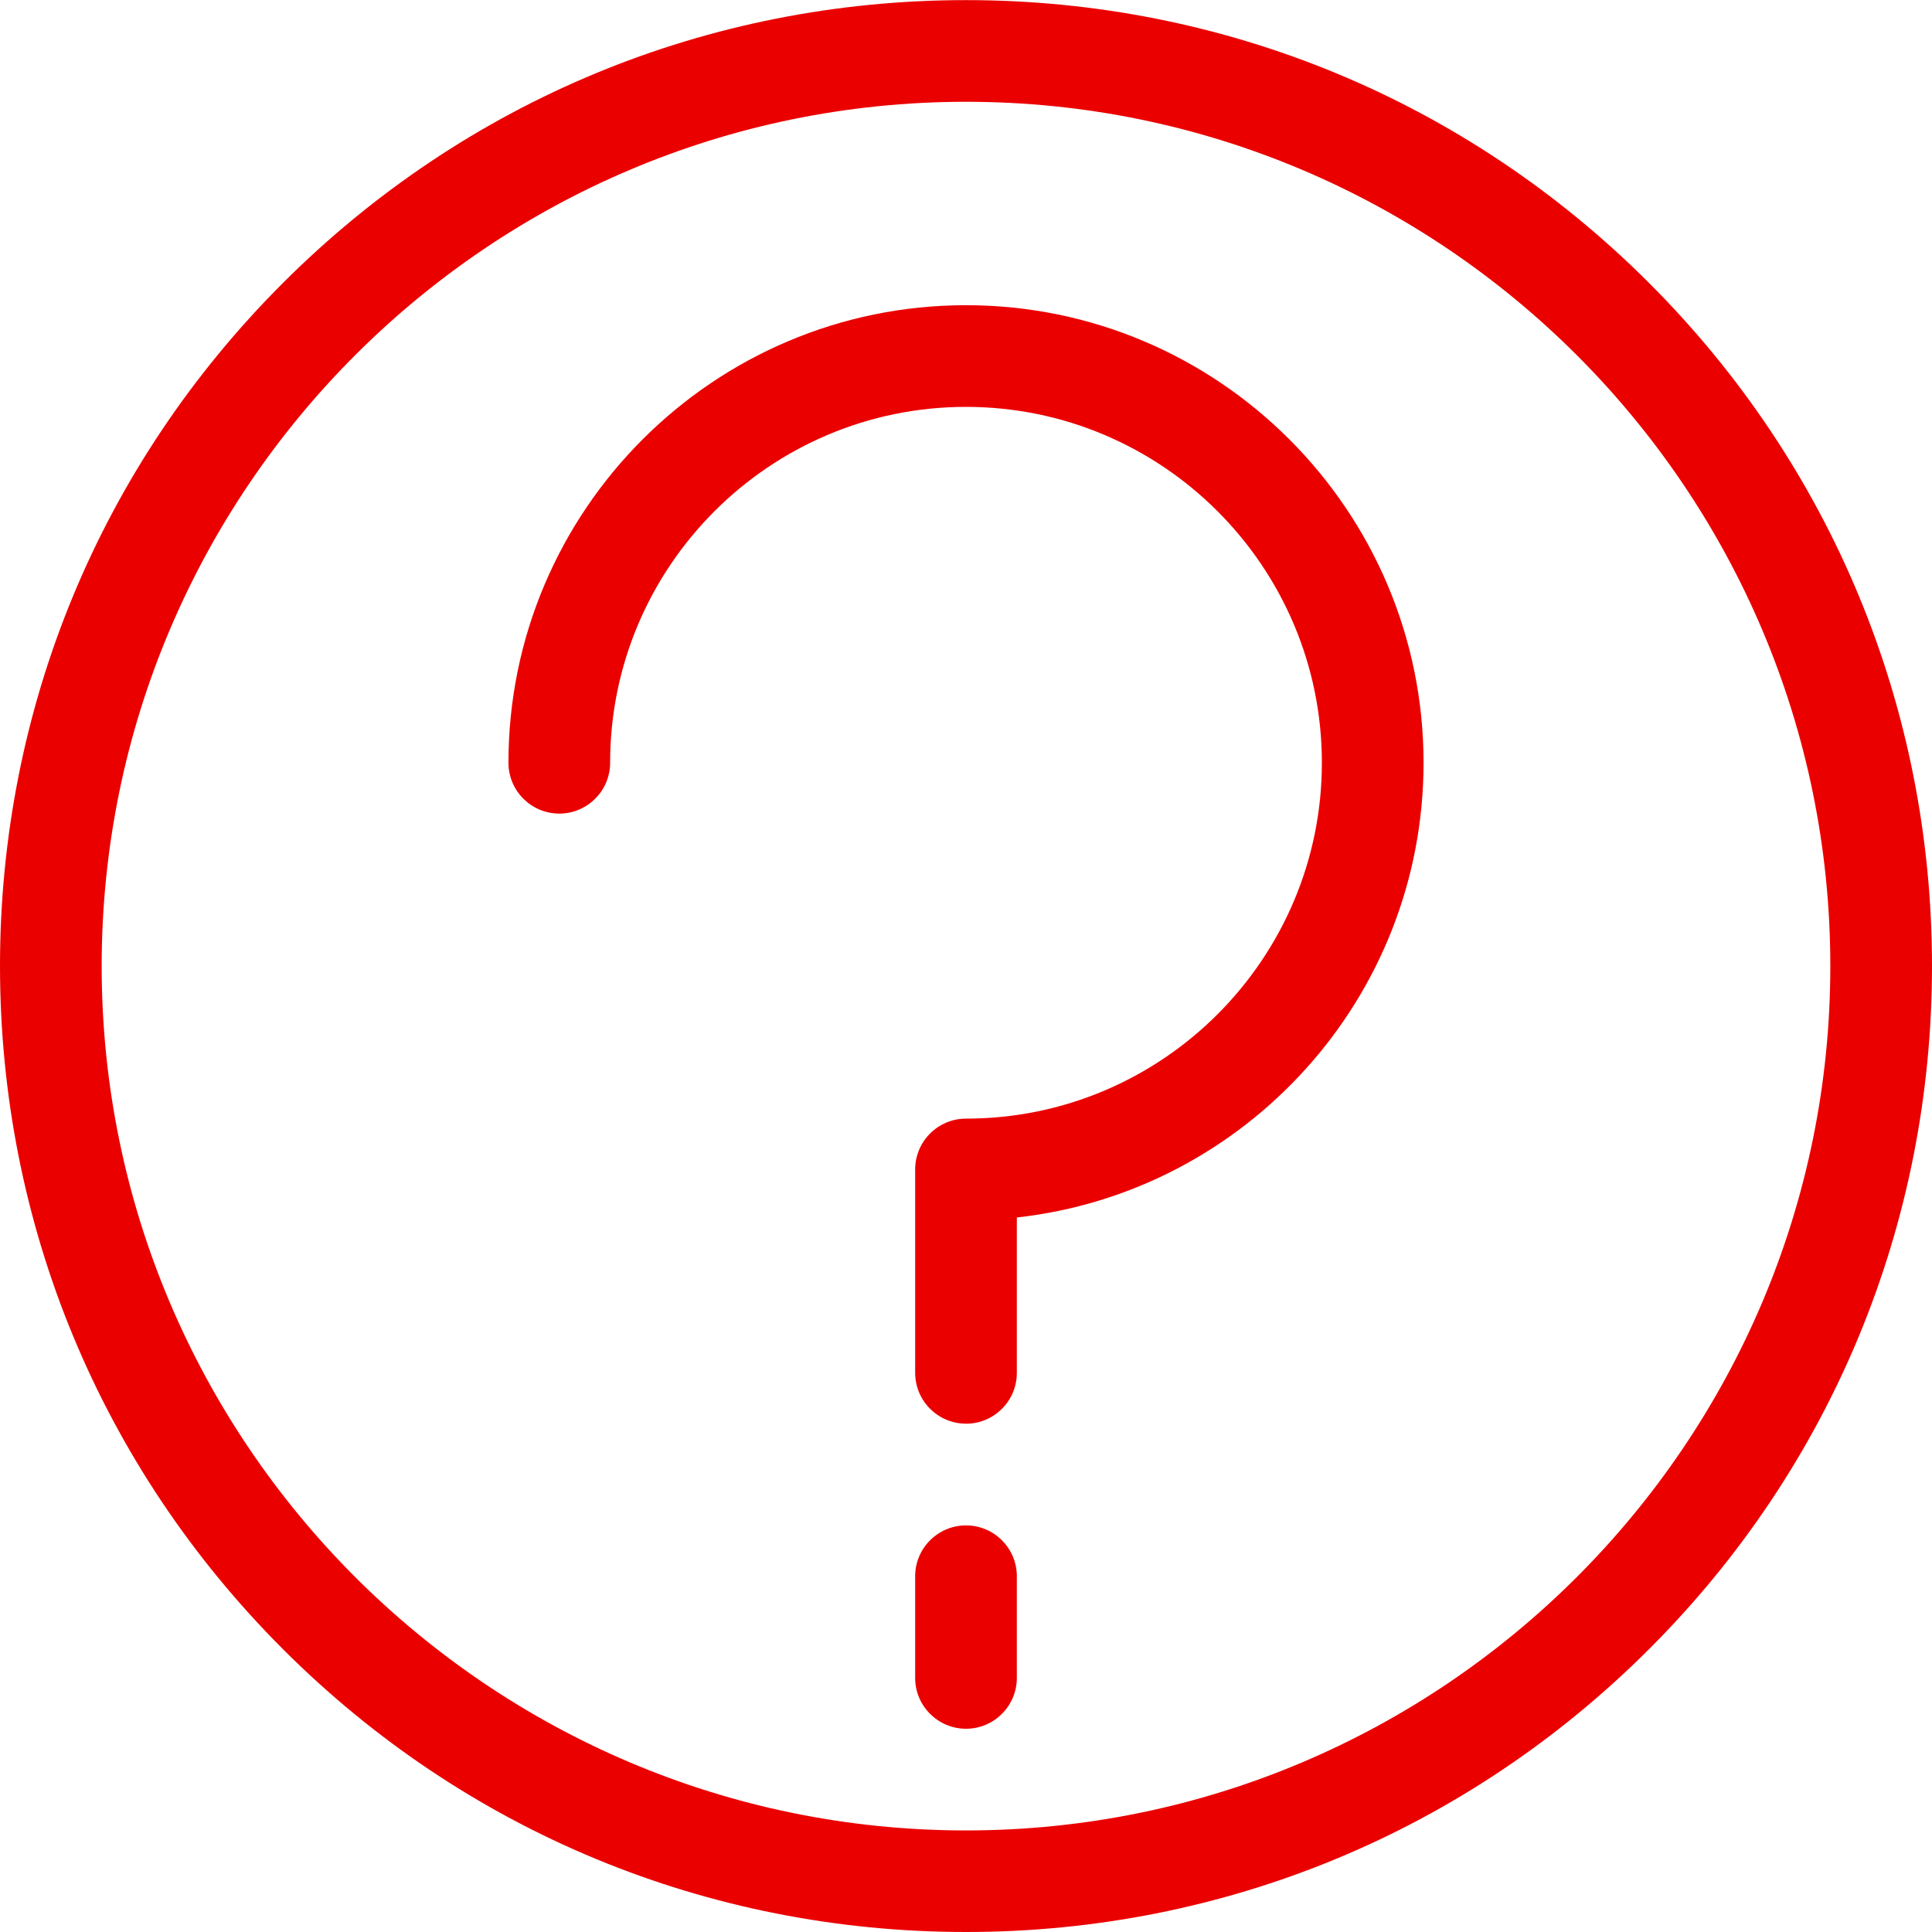 <svg height="35" version="1.1" width="35" xmlns="http://www.w3.org/2000/svg" xmlns:xlink="http://www.w3.org/1999/xlink">
  <path
     d="M 29.875,5.127 C 26.571,1.822 22.175,0.002 17.5,0.002 c -4.675,0 -9.069,1.82 -12.375,5.125 C 1.818,8.431 0,12.827 0,17.5 0,22.173 1.82,26.569 5.125,29.875 8.429,33.182 12.825,35 17.5,35 22.175,35 26.569,33.18 29.875,29.875 33.182,26.571 35,22.175 35,17.5 35,12.825 33.18,8.431 29.875,5.127 Z M 17.5,33.16 c -8.634,0 -15.658,-7.024 -15.658,-15.658 0,-8.634 7.024,-15.658 15.658,-15.658 8.634,0 15.658,7.024 15.658,15.658 0,8.634 -7.024,15.658 -15.658,15.658 z"
     style="fill:#eb0000" />
  <path
     d="m 17.5,25.791 c -0.508,0 -0.921,-0.413 -0.921,-0.921 l 0,-3.684 c 0,-0.508 0.413,-0.921 0.921,-0.921 3.555,0 6.447,-2.892 6.447,-6.447 0,-3.555 -2.892,-6.447 -6.447,-6.447 -3.555,0 -6.447,2.892 -6.447,6.447 0,0.508 -0.413,0.921 -0.921,0.921 -0.508,0 -0.921,-0.413 -0.921,-0.921 0,-4.57 3.719,-8.289 8.289,-8.289 4.57,0 8.289,3.719 8.289,8.289 0,4.259 -3.229,7.779 -7.368,8.238 l 0,2.815 c 0,0.508 -0.413,0.921 -0.921,0.921 z"
     style="fill:#eb0000" />
  <path
     d="m 17.5,31.318 c 0,0 0,0 0,0 -0.508,0 -0.921,-0.413 -0.921,-0.921 l 0,-1.842 c 0,-0.508 0.413,-0.921 0.921,-0.921 0,0 0,0 0,0 0.508,0 0.921,0.413 0.921,0.921 l 0,1.842 c 0,0.508 -0.413,0.921 -0.921,0.921 z"
     style="fill:#eb0000" />
</svg>
